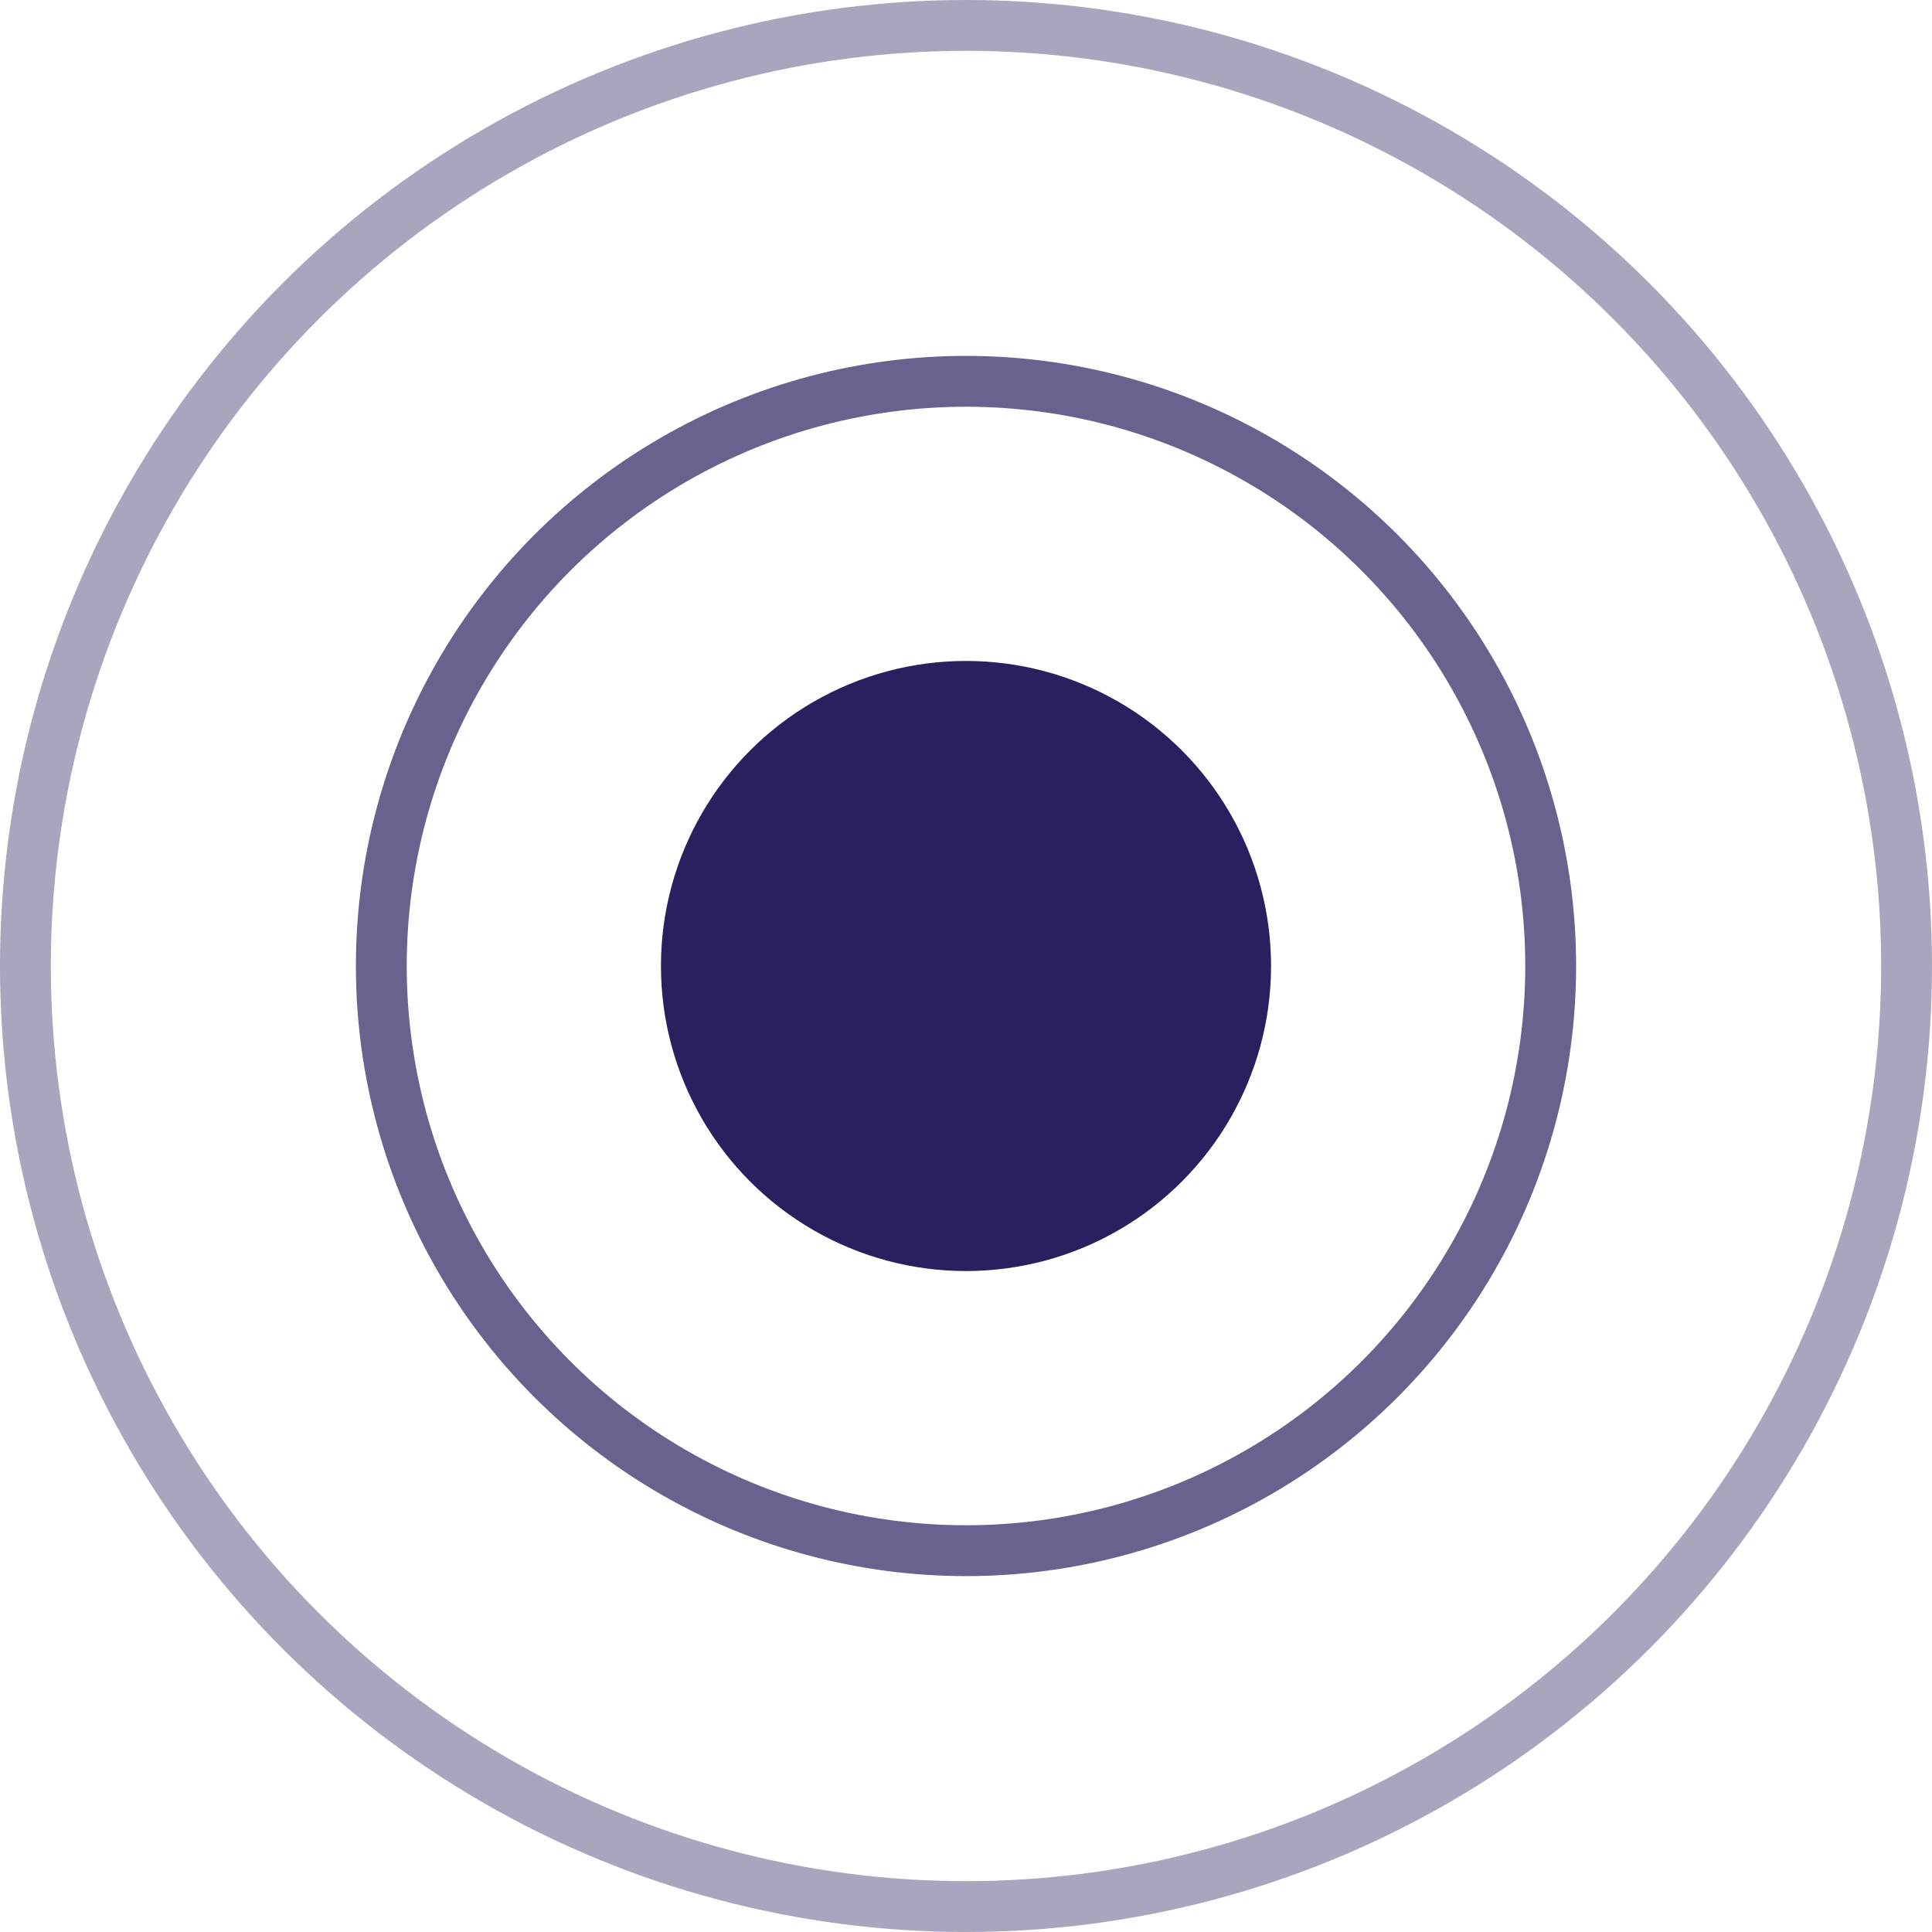 <?xml version="1.0" encoding="UTF-8"?> <svg xmlns="http://www.w3.org/2000/svg" width="38" height="38" viewBox="0 0 38 38" fill="none"> <circle cx="19" cy="19" r="6" fill="#2A1F5F"></circle> <circle cx="19" cy="19" r="11.5" stroke="#2A1F5F" stroke-opacity="0.7"></circle> <circle cx="19" cy="19" r="18.5" stroke="#2A1F5F" stroke-opacity="0.4"></circle> </svg> 